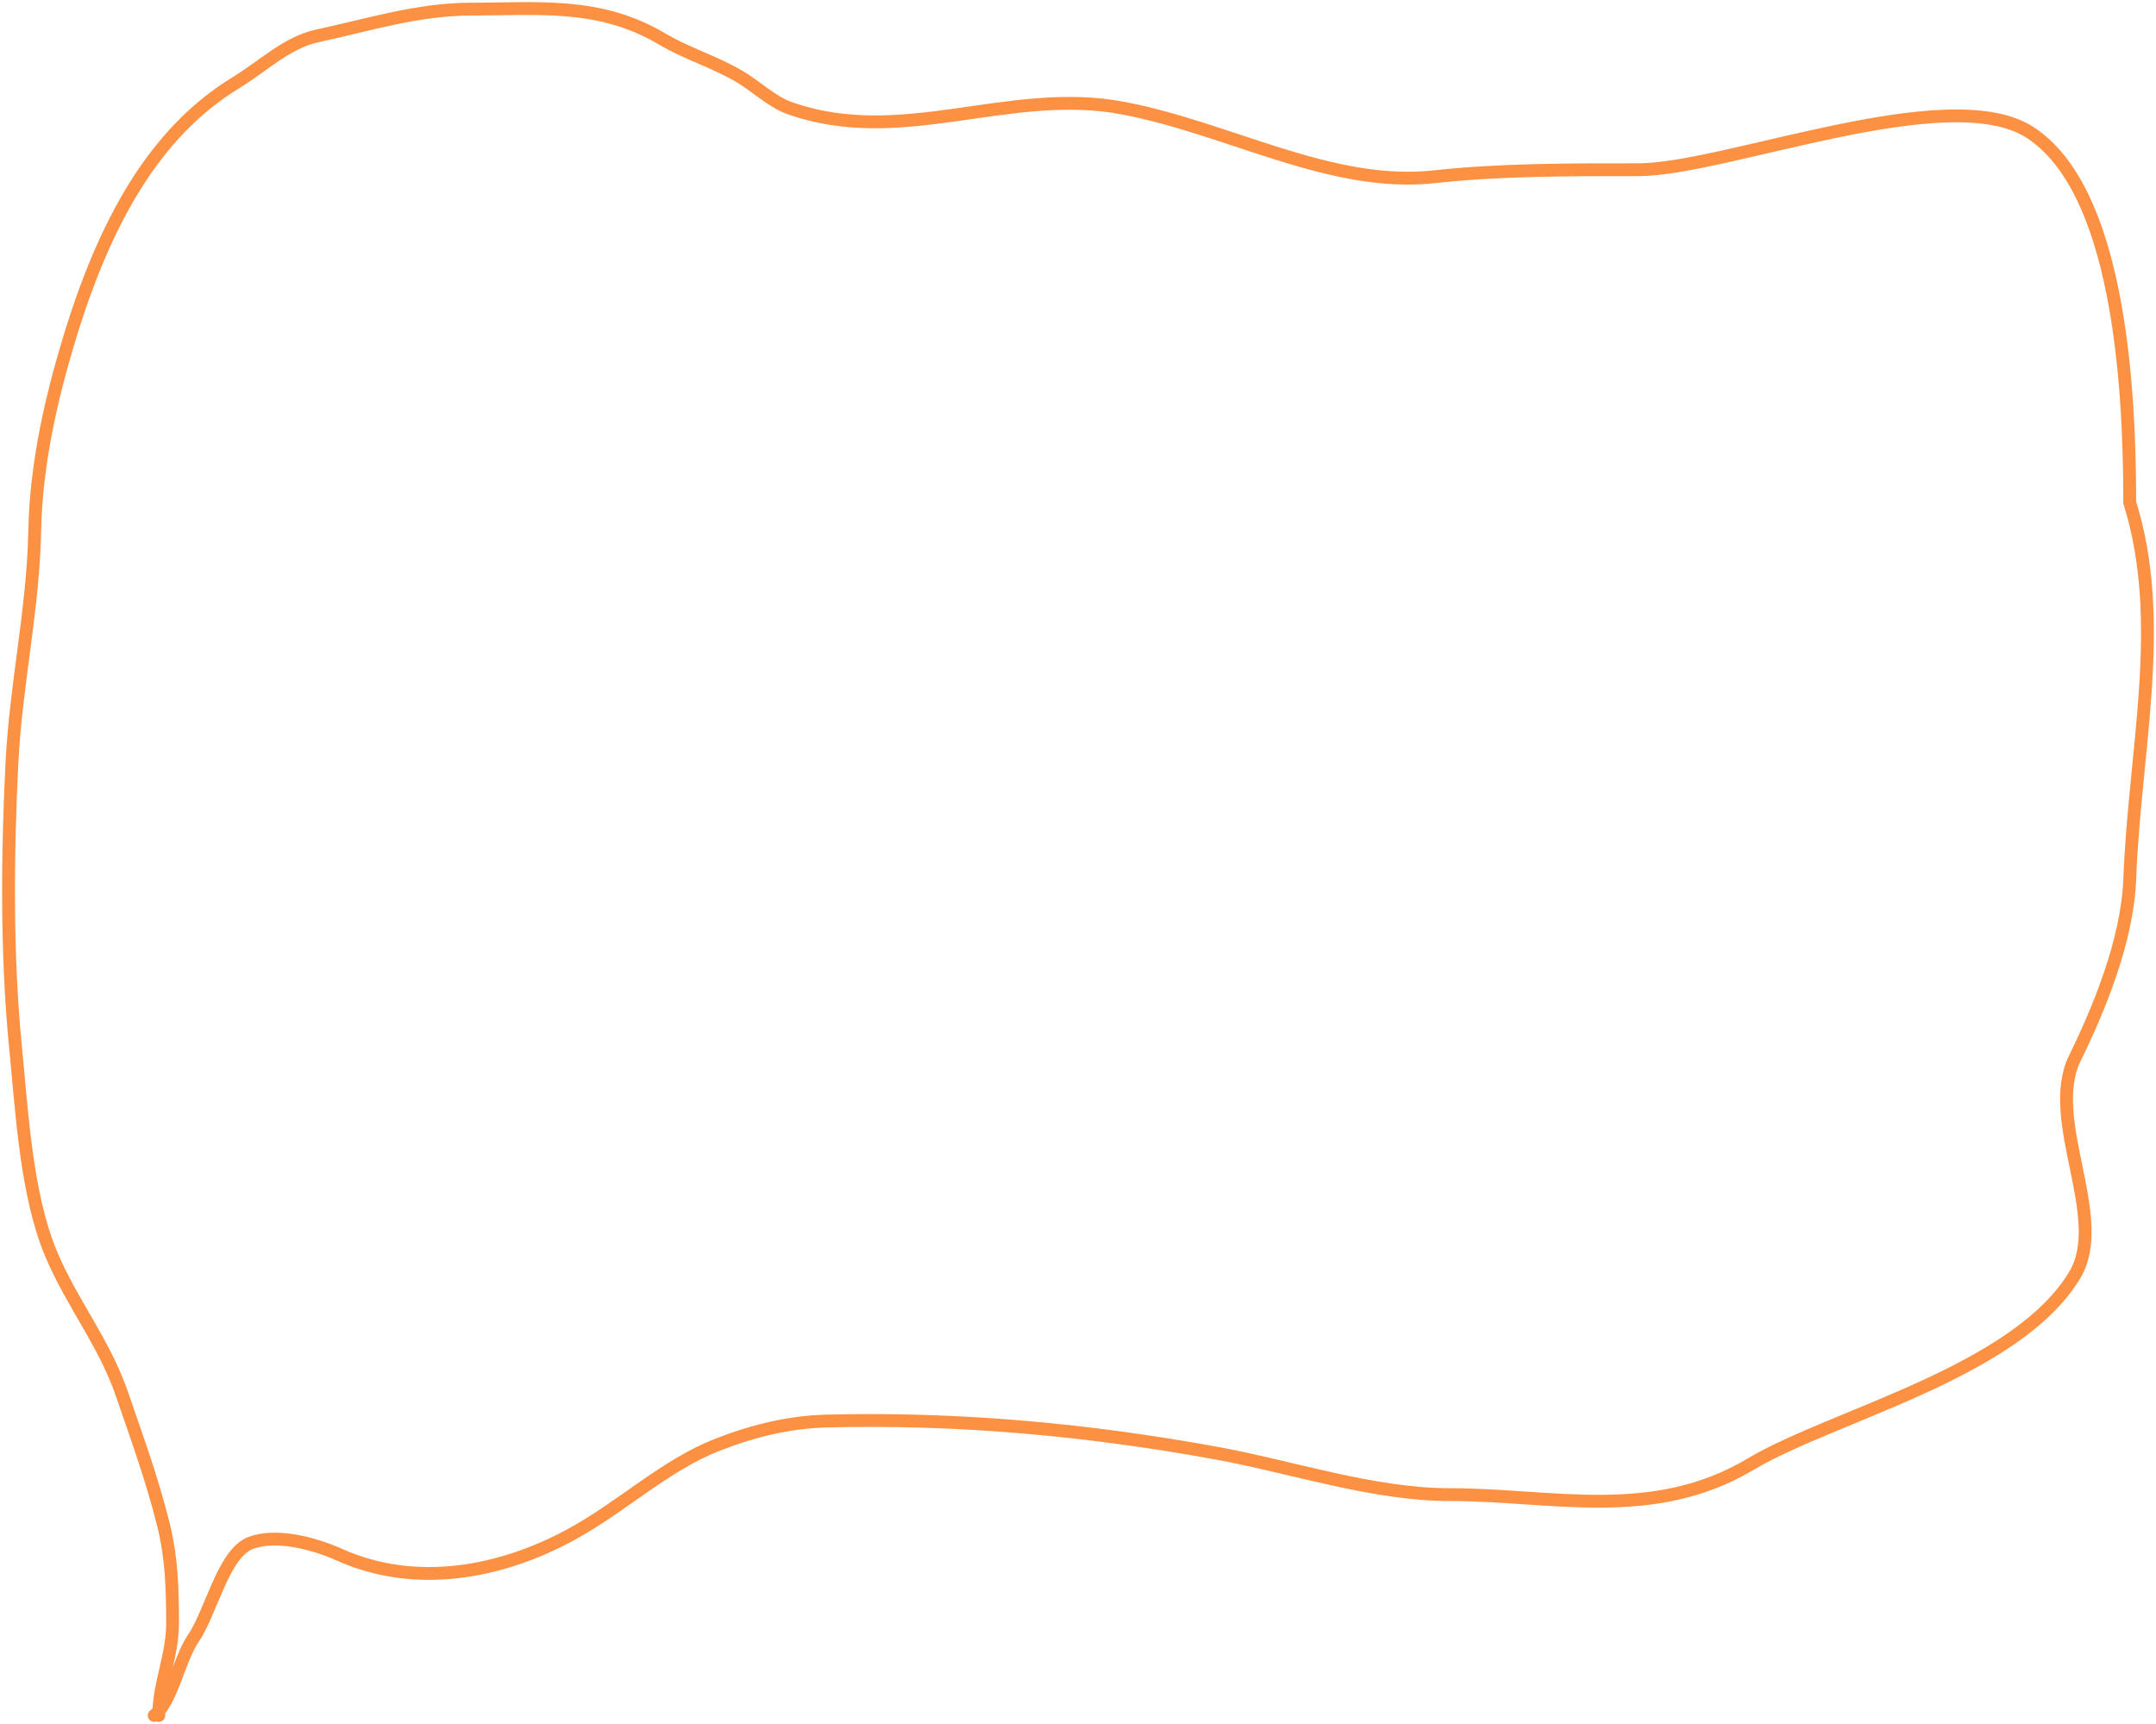 <?xml version="1.0" encoding="UTF-8"?> <svg xmlns="http://www.w3.org/2000/svg" width="504" height="403" viewBox="0 0 504 403" fill="none"><path d="M37.116 400.999C37.116 393.614 40.339 387.123 40.339 379.448C40.339 371.256 40.119 364.056 38.19 356.333C35.52 345.642 32.011 336.078 28.523 325.919C24.348 313.76 16.803 304.676 11.934 293.071C6.133 279.249 5.118 259.921 3.579 244.234C1.509 223.138 1.722 199.362 2.803 178.105C3.725 159.983 7.767 142.334 8.114 124.141C8.41 108.659 11.919 93.348 16.111 79.475C24.331 52.27 35.933 31.048 55.138 19.341C61.559 15.427 67.052 9.928 74.174 8.392C86.45 5.743 97.737 2.135 110.158 2.135C125.799 2.135 140.143 0.43 154.735 9.087C160.573 12.551 166.822 14.355 172.697 17.777C176.57 20.033 180.472 23.812 184.512 25.25C210.742 34.587 235.721 20.238 262.398 25.25C287.128 29.897 310.958 43.94 335.191 41.326C351.125 39.608 366.995 39.675 382.99 39.675C403.266 39.675 455.691 18.593 474.624 30.999C494.984 44.341 497.864 88.526 497.864 117.499C506.565 145.237 499.016 175.278 497.864 205.478C497.315 219.872 490.646 235.922 485.034 247.363C477.966 261.772 493.017 284.652 485.034 297.999C471.391 320.809 428.314 330.877 409.247 342.256C386.439 355.868 362.8 349.381 339.01 349.381C320.879 349.381 302.162 342.924 284.169 339.649C253.995 334.156 223.808 331.411 193.344 332.175C184.561 332.396 176.162 334.418 167.684 337.737C155.617 342.461 145.593 352.016 134.028 358.419C116.849 367.929 96.878 371.279 79.425 363.459C73.656 360.874 64.725 358.384 58.599 360.678C52.219 363.067 49.345 376.935 45.172 383.011C41.851 387.847 40.077 398.061 36.042 400.999" stroke="#FC9143" stroke-width="3" stroke-linecap="round"></path></svg> 